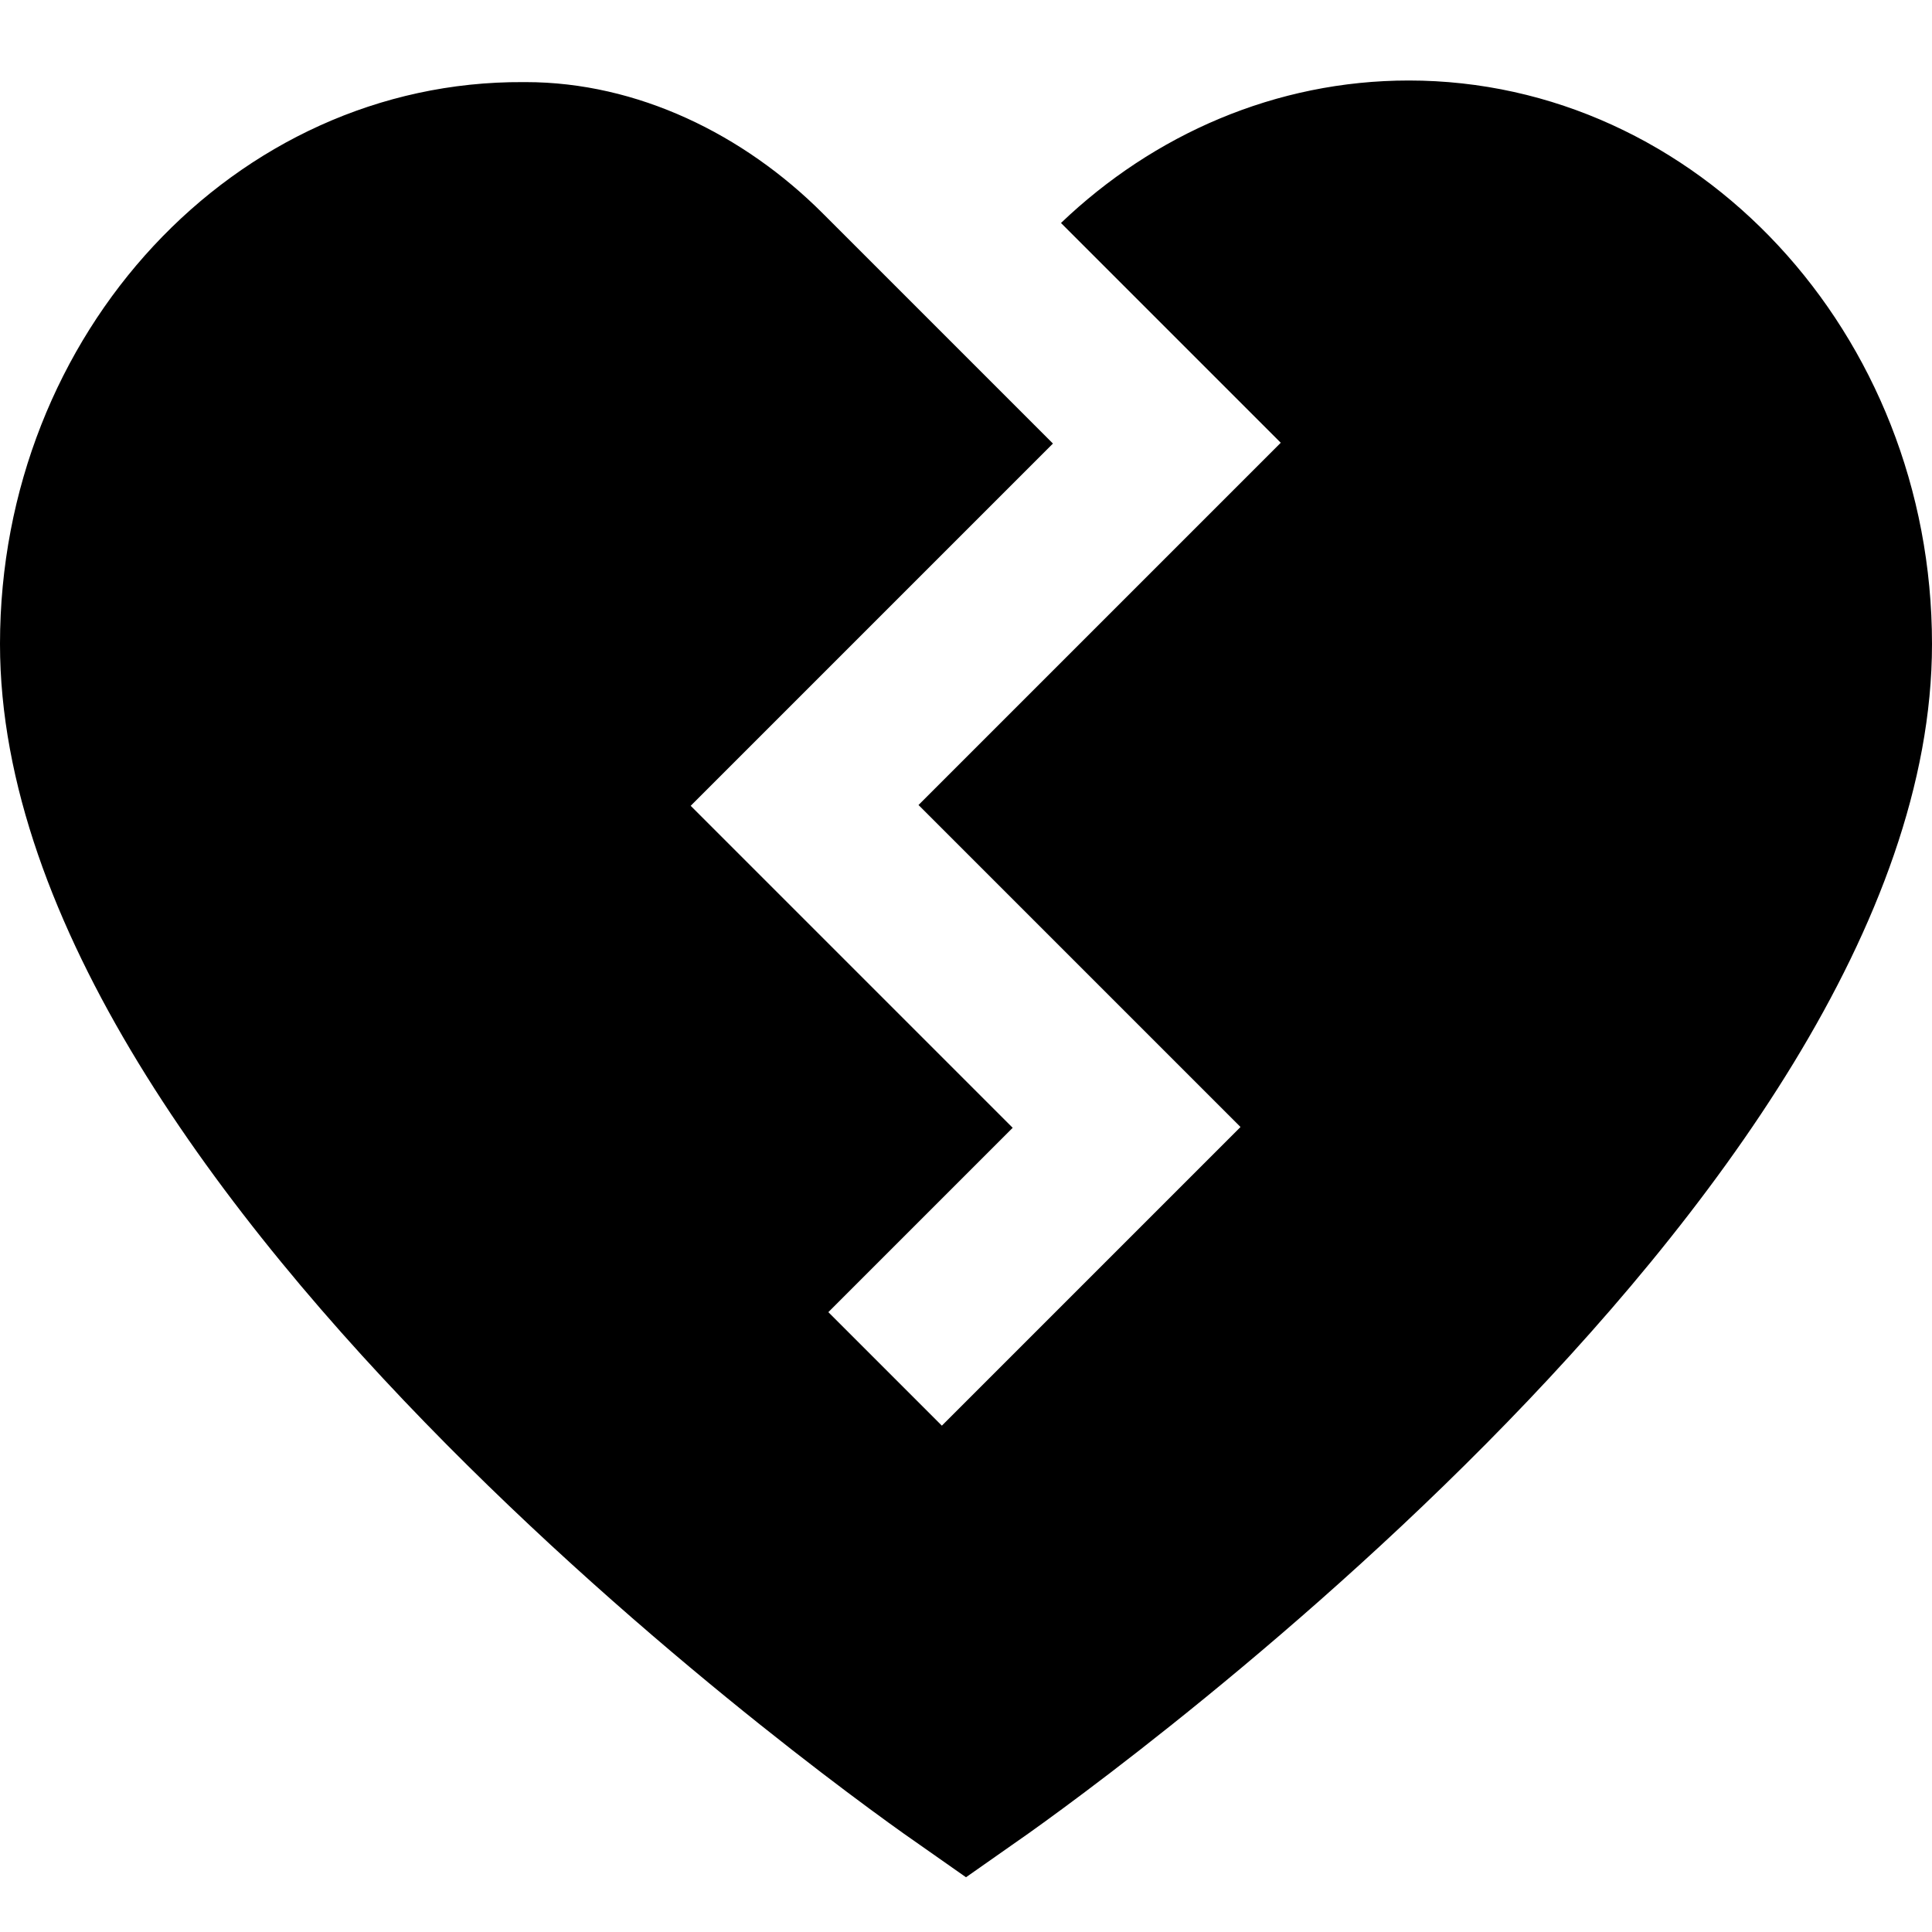 <?xml version="1.0" encoding="UTF-8"?>
<svg xmlns="http://www.w3.org/2000/svg" id="Layer_1" data-name="Layer 1" viewBox="0 0 24 24" width="512" height="512"><path d="M17.5,1c-1.65,0-3.17,.67-4.32,1.77l2.73,2.73-4.5,4.5,4,4-3.71,3.71-1.41-1.41,2.29-2.29-4-4,4.5-4.5-2.86-2.86c-.98-.98-2.3-1.63-3.69-1.63,0,0-.02,0-.03,0C2.92,1,0,4.14,0,8c0,6.92,10.96,14.6,11.43,14.92l.57,.4,.57-.4c.47-.32,11.43-8,11.43-14.92,0-3.86-2.92-7-6.5-7Z"/></svg>
